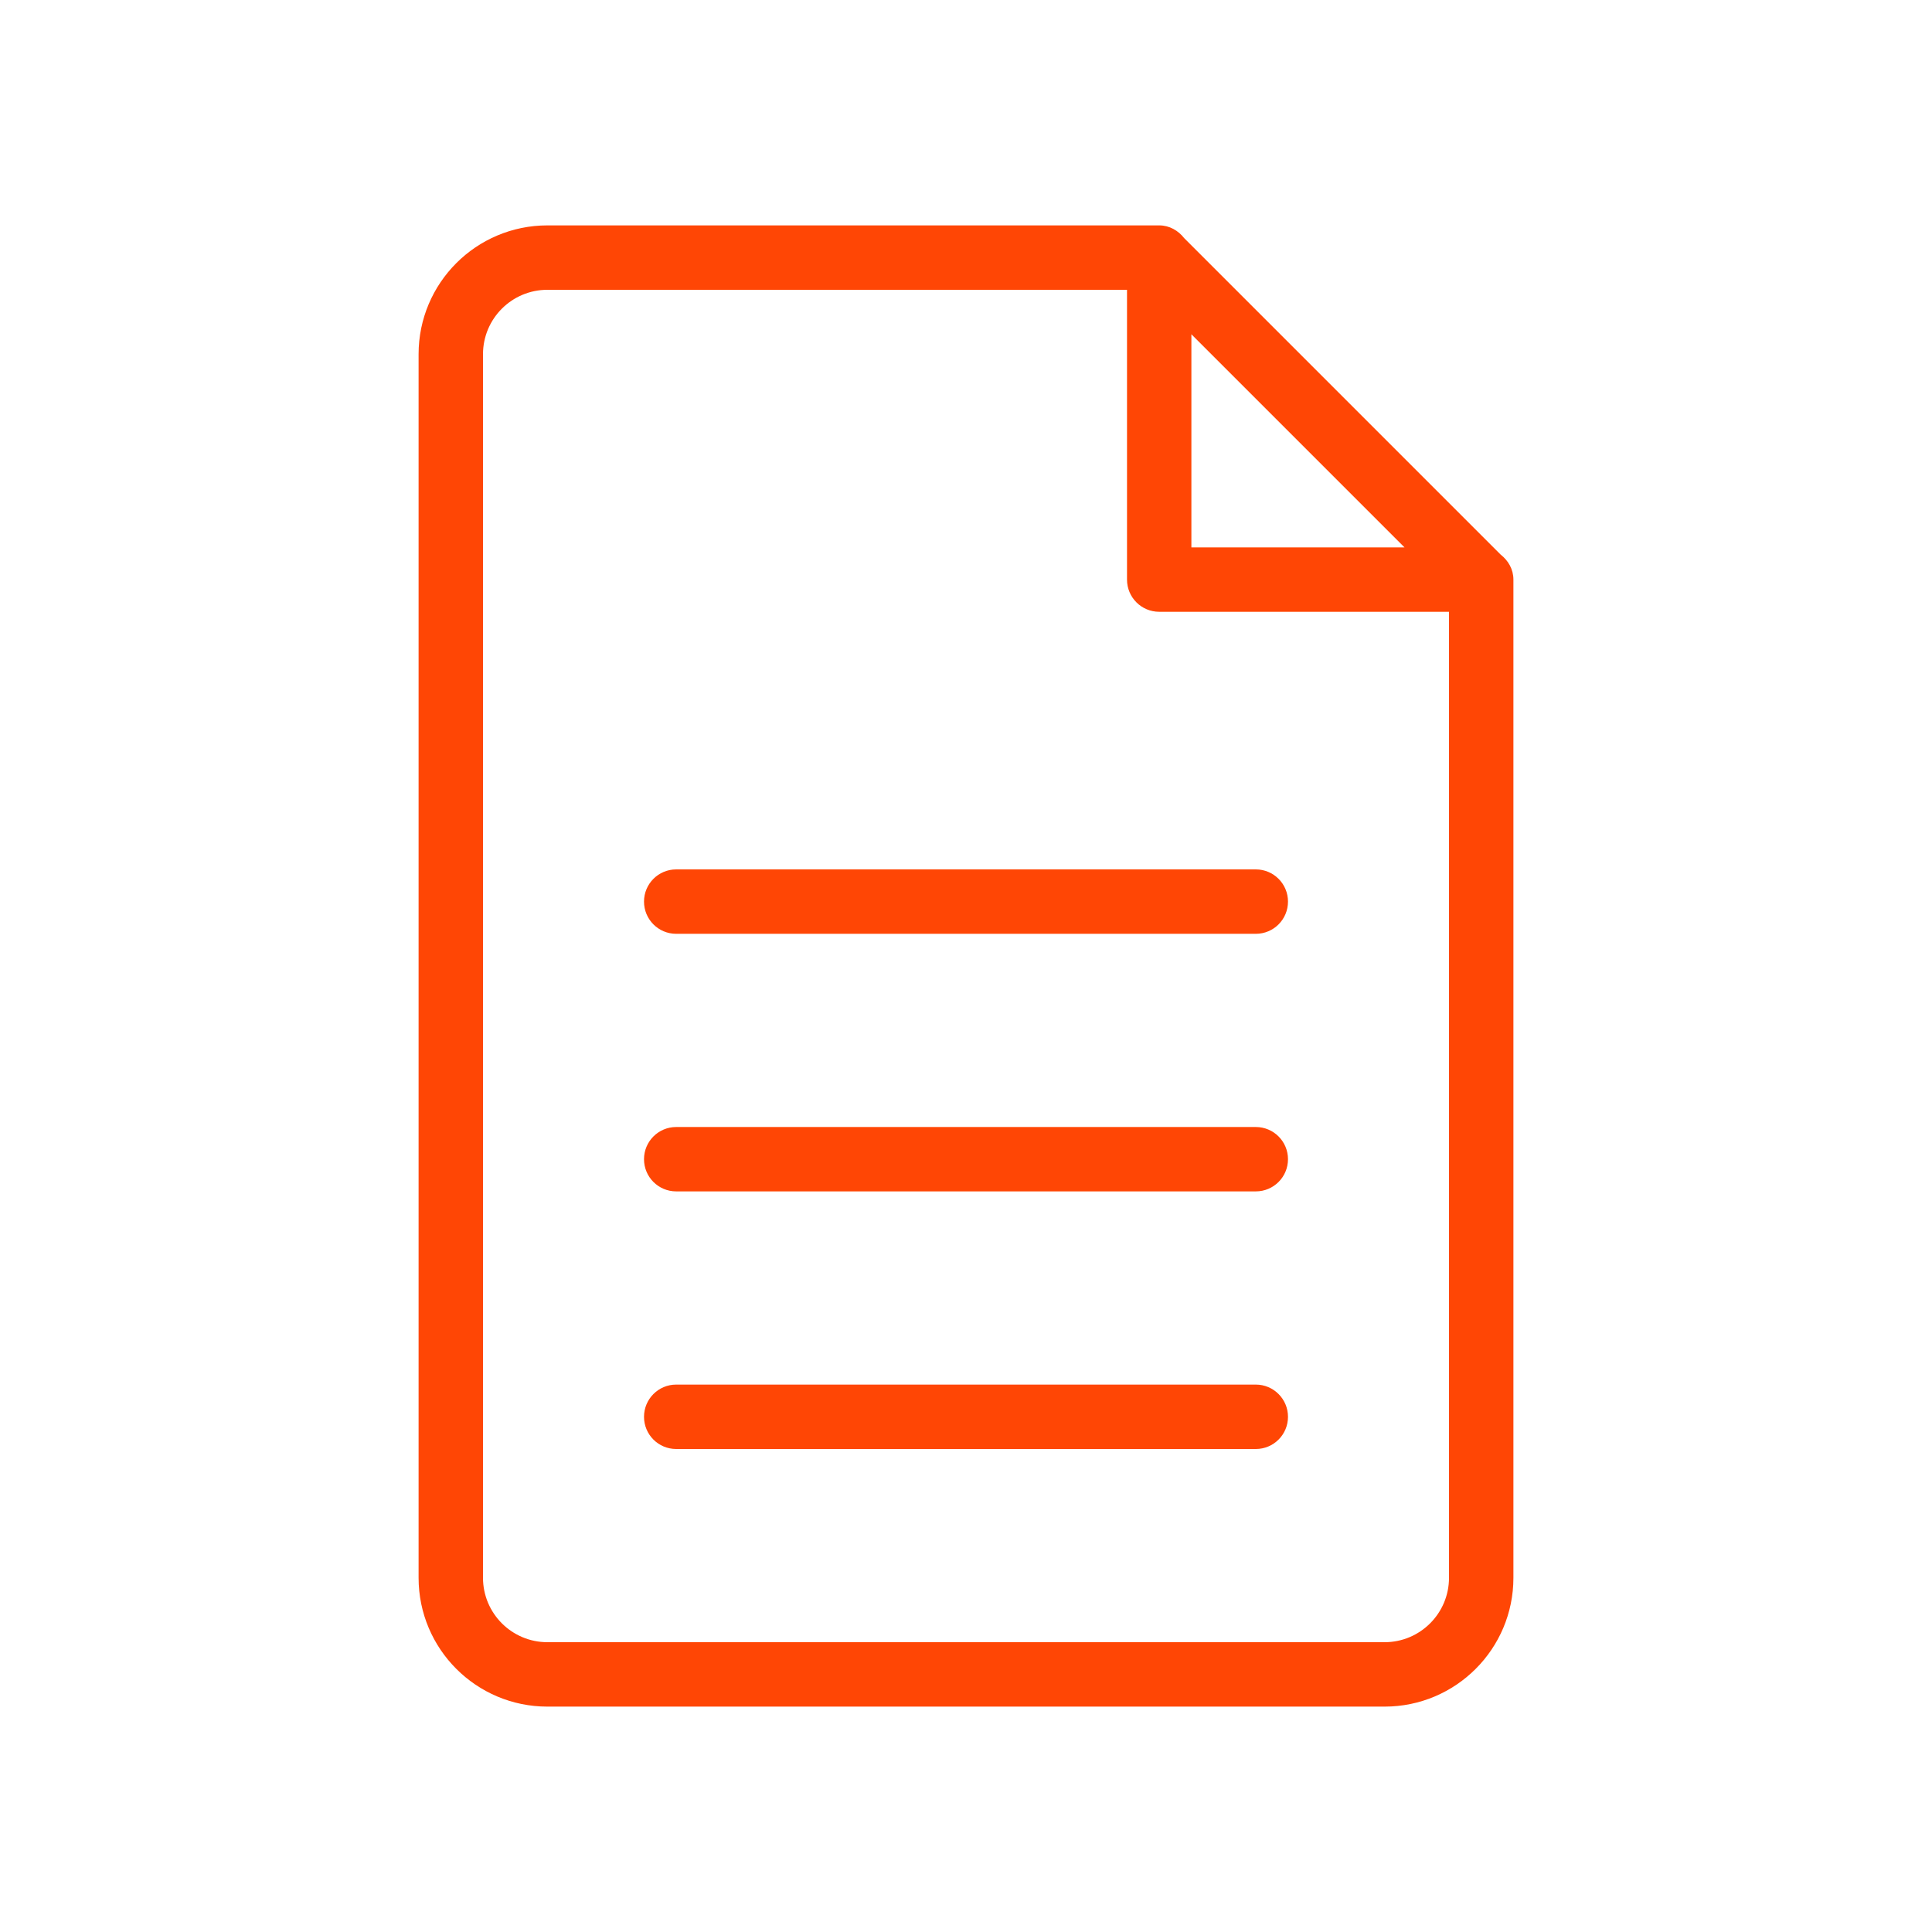 <svg width="56" height="56" viewBox="0 0 56 56" fill="none" xmlns="http://www.w3.org/2000/svg">
<path fill-rule="evenodd" clip-rule="evenodd" d="M40.133 49.467H15.867C13.805 49.467 12.133 47.795 12.133 45.733V10.267C12.133 8.205 13.805 6.533 15.867 6.533H33.575C33.577 6.533 33.579 6.533 33.581 6.533H33.6C33.899 6.533 34.153 6.684 34.324 6.902L43.498 16.076C43.717 16.247 43.867 16.501 43.867 16.8V16.82C43.867 16.822 43.867 16.823 43.867 16.824V45.733C43.867 47.795 42.195 49.467 40.133 49.467ZM34.533 9.689V15.867H40.711L34.533 9.689ZM42 17.733H33.6C33.084 17.733 32.667 17.315 32.667 16.8V8.4H15.867C14.836 8.4 14 9.236 14 10.267V45.733C14 46.764 14.836 47.6 15.867 47.6H40.133C41.164 47.6 42 46.764 42 45.733V17.733ZM36.4 42H19.6C19.084 42 18.667 41.583 18.667 41.067C18.667 40.552 19.084 40.133 19.6 40.133H36.4C36.916 40.133 37.333 40.552 37.333 41.067C37.333 41.583 36.916 42 36.4 42ZM36.4 34.533H19.6C19.084 34.533 18.667 34.116 18.667 33.6C18.667 33.085 19.084 32.667 19.6 32.667H36.4C36.916 32.667 37.333 33.085 37.333 33.6C37.333 34.116 36.916 34.533 36.4 34.533ZM36.4 27.067H19.6C19.084 27.067 18.667 26.65 18.667 26.133C18.667 25.618 19.084 25.2 19.6 25.2H36.4C36.916 25.2 37.333 25.618 37.333 26.133C37.333 26.65 36.916 27.067 36.4 27.067Z" fill="#FF4605"/>
</svg>
